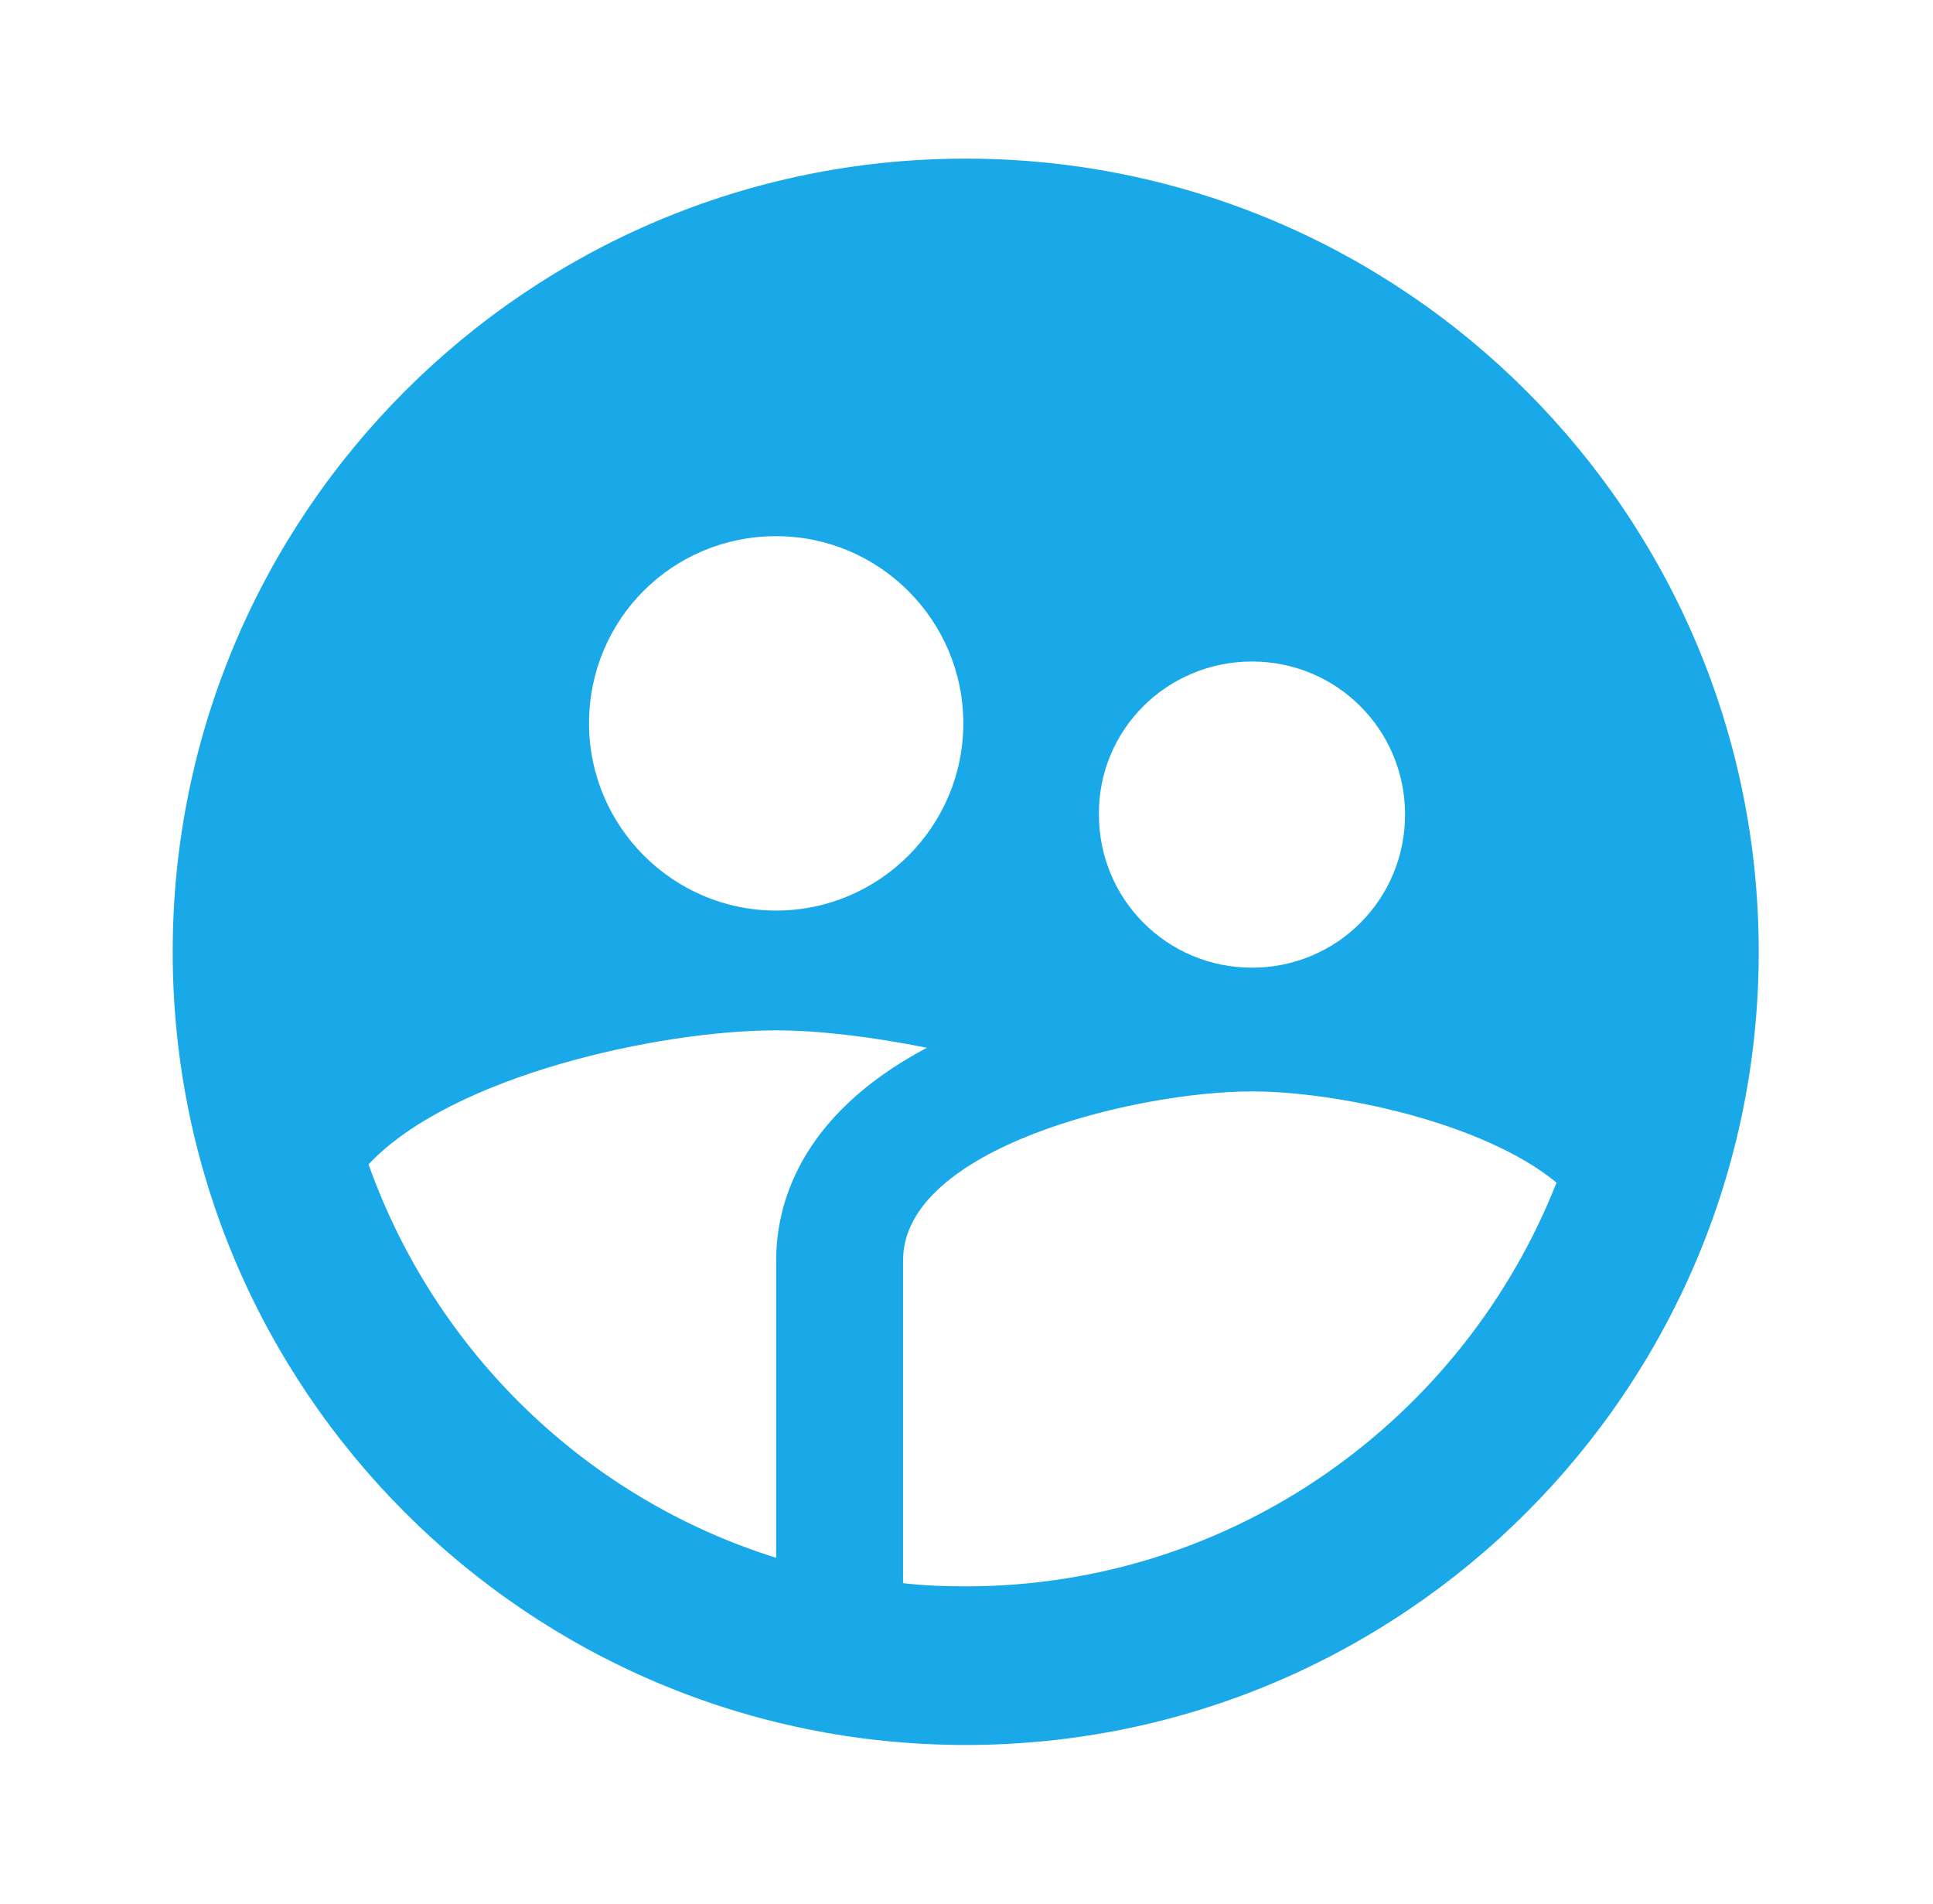 <?xml version="1.0" encoding="utf-8"?><svg width="65" height="64" viewBox="0 0 65 64" fill="none" xmlns="http://www.w3.org/2000/svg">
<g clip-path="url(#clip0_6072_18434)">
<path d="M32.473 5.333C17.753 5.333 5.807 17.28 5.807 32C5.807 46.72 17.753 58.666 32.473 58.666C47.193 58.666 59.14 46.72 59.14 32C59.14 17.28 47.193 5.333 32.473 5.333ZM42.1 22.24C44.953 22.24 47.247 24.533 47.247 27.386C47.247 30.24 44.953 32.533 42.1 32.533C39.247 32.533 36.953 30.24 36.953 27.386C36.927 24.533 39.247 22.24 42.1 22.24ZM26.1 18.026C29.567 18.026 32.393 20.853 32.393 24.32C32.393 27.786 29.567 30.613 26.1 30.613C22.633 30.613 19.807 27.786 19.807 24.32C19.807 20.826 22.607 18.026 26.1 18.026ZM26.1 42.373V52.373C19.7 50.373 14.633 45.44 12.393 39.146C15.193 36.16 22.18 34.64 26.1 34.64C27.513 34.64 29.3 34.853 31.167 35.226C26.793 37.546 26.1 40.613 26.1 42.373ZM32.473 53.333C31.753 53.333 31.06 53.306 30.367 53.226V42.373C30.367 38.586 38.207 36.693 42.1 36.693C44.953 36.693 49.887 37.733 52.34 39.76C49.22 47.68 41.513 53.333 32.473 53.333Z" fill="#1AA9E8"/>
</g>
<defs>
<clipPath id="clip0_6072_18434">
<rect width="64" height="64" fill="white" transform="translate(0.5)"/>
</clipPath>
</defs>
</svg>
